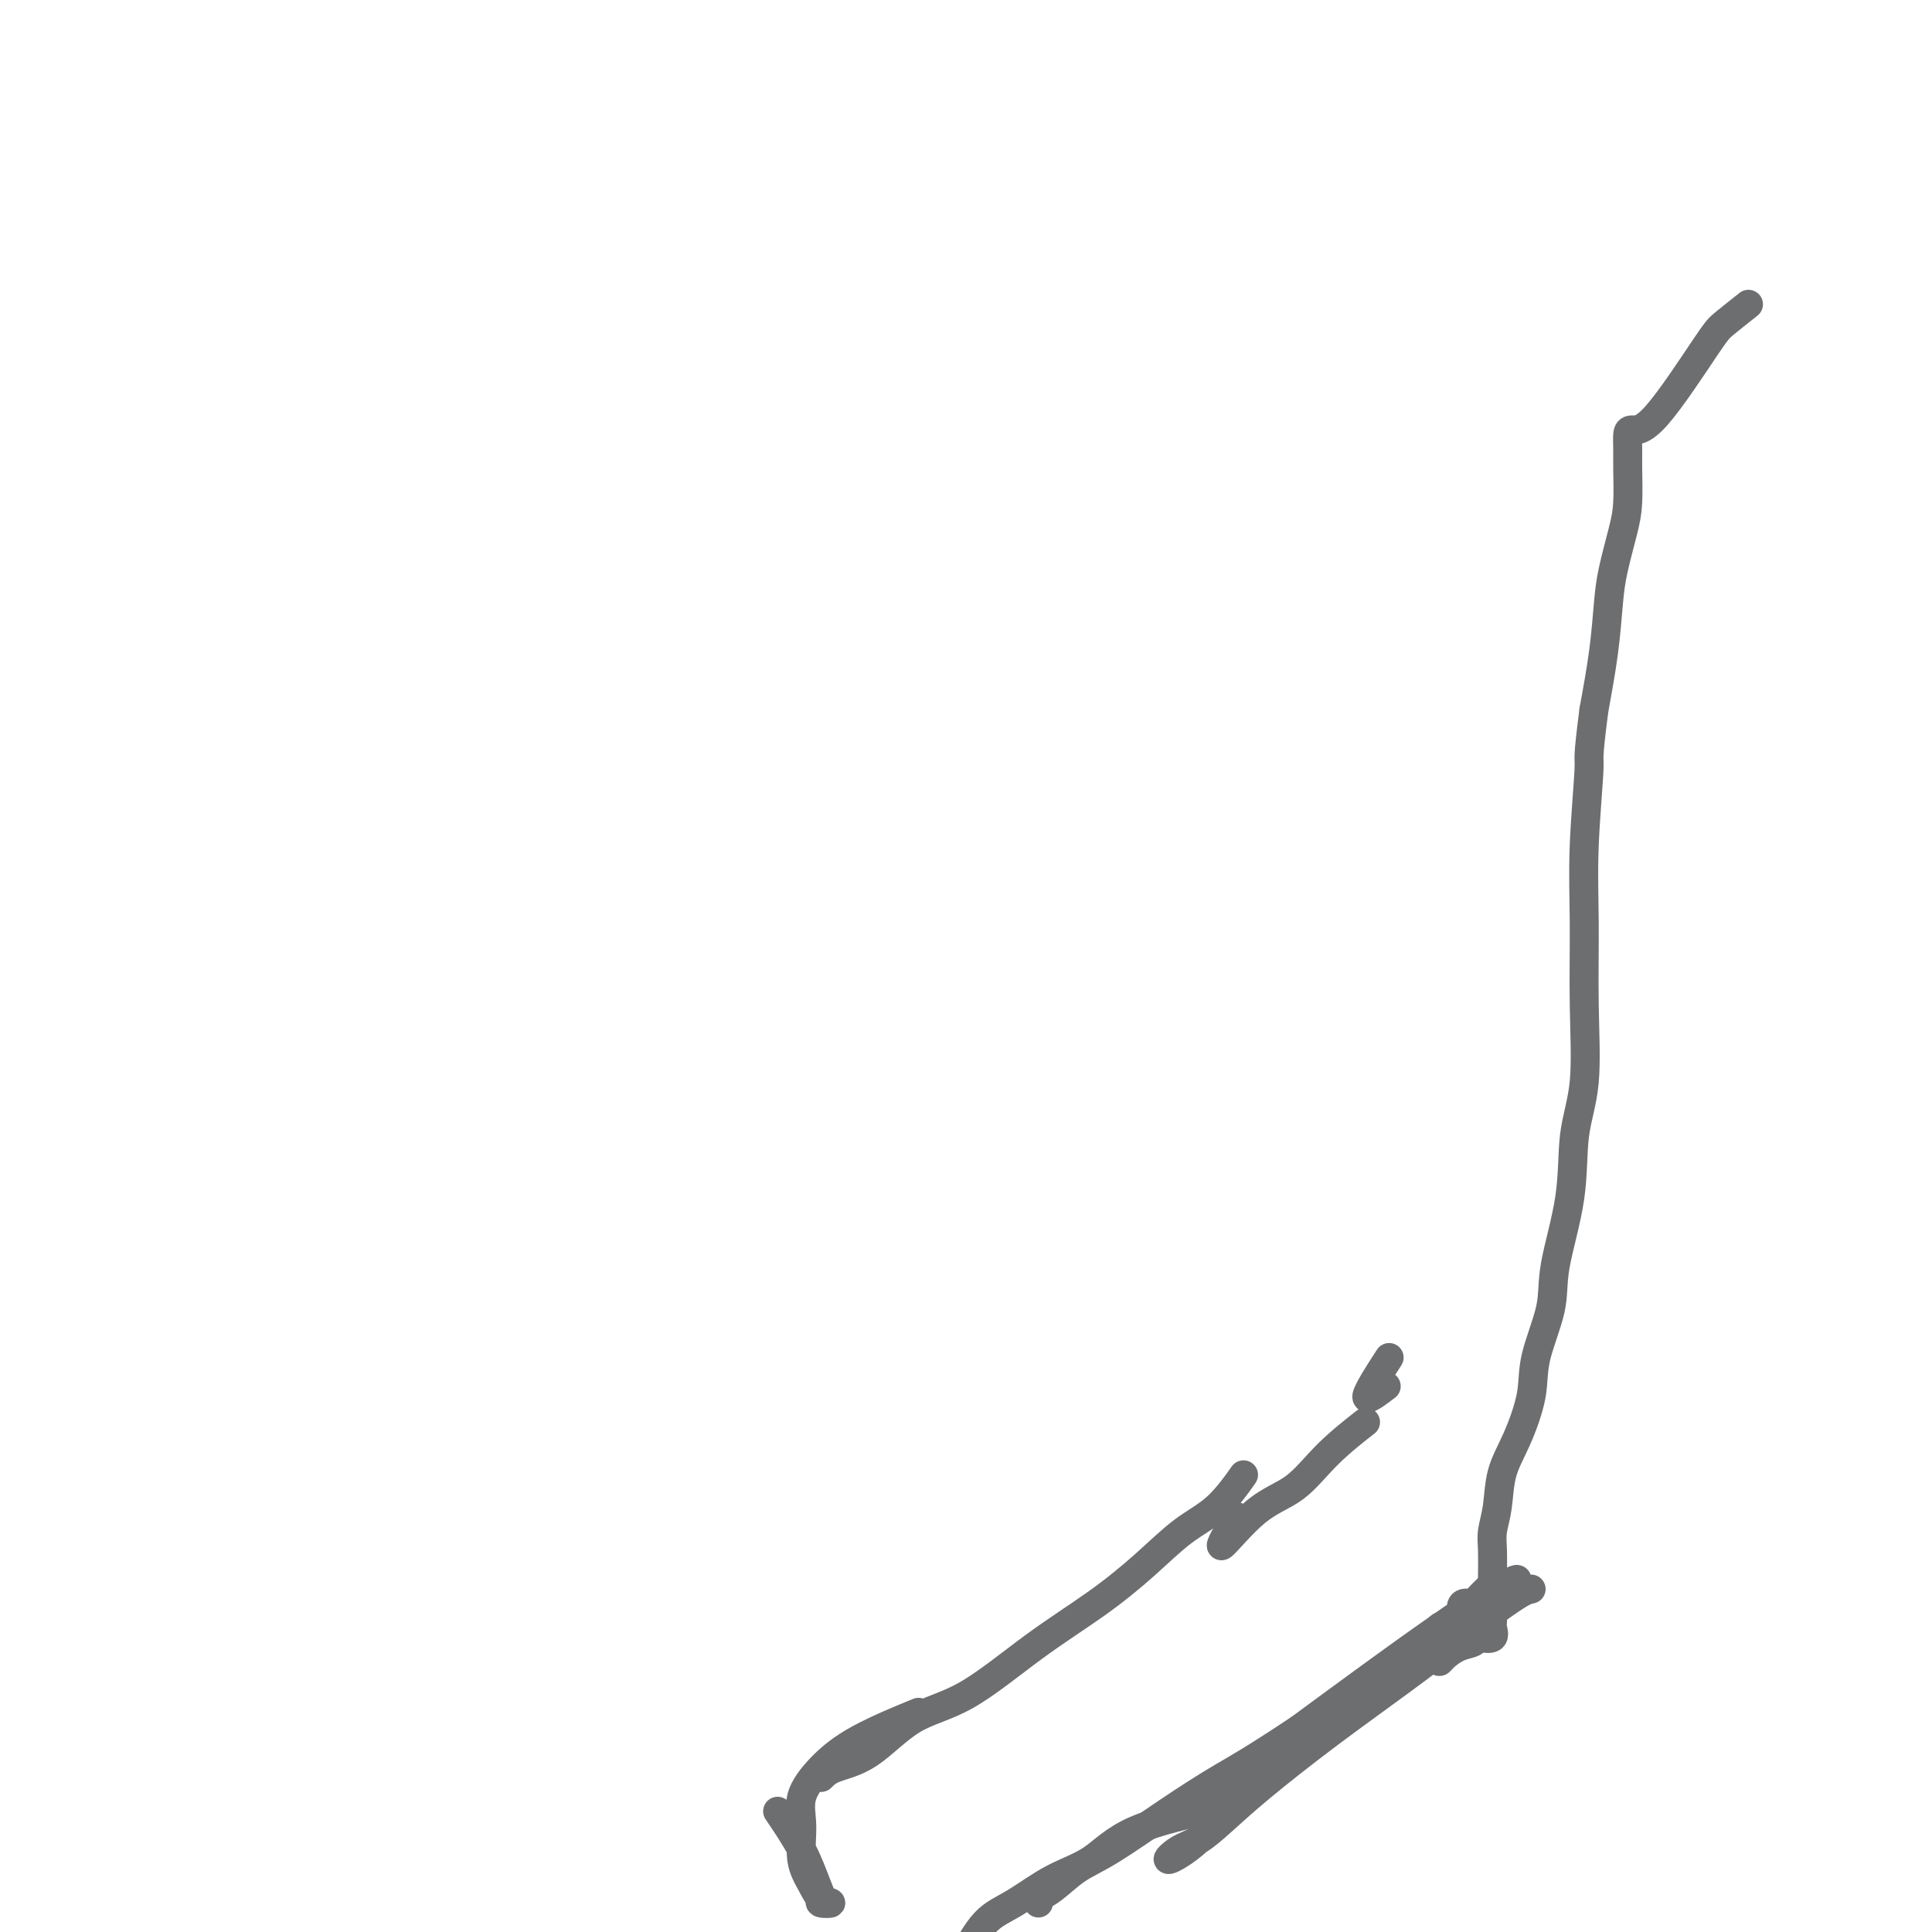 <svg viewBox='0 0 400 400' version='1.1' xmlns='http://www.w3.org/2000/svg' xmlns:xlink='http://www.w3.org/1999/xlink'><g fill='none' stroke='#6D6E70' stroke-width='6' stroke-linecap='round' stroke-linejoin='round'><path d='M362,63c-1.925,1.526 -3.850,3.051 -5,4c-1.150,0.949 -1.523,1.321 -4,5c-2.477,3.679 -7.056,10.666 -10,14c-2.944,3.334 -4.252,3.017 -5,3c-0.748,-0.017 -0.934,0.267 -1,1c-0.066,0.733 -0.010,1.917 0,3c0.010,1.083 -0.025,2.067 0,4c0.025,1.933 0.110,4.816 0,7c-0.110,2.184 -0.413,3.671 -1,6c-0.587,2.329 -1.456,5.501 -2,8c-0.544,2.499 -0.762,4.327 -1,7c-0.238,2.673 -0.497,6.192 -1,10c-0.503,3.808 -1.252,7.904 -2,12'/><path d='M330,147c-1.403,10.922 -0.910,9.226 -1,12c-0.090,2.774 -0.764,10.017 -1,16c-0.236,5.983 -0.036,10.704 0,16c0.036,5.296 -0.092,11.167 0,17c0.092,5.833 0.406,11.630 0,16c-0.406,4.370 -1.531,7.314 -2,11c-0.469,3.686 -0.281,8.113 -1,13c-0.719,4.887 -2.345,10.234 -3,14c-0.655,3.766 -0.340,5.950 -1,9c-0.660,3.050 -2.295,6.965 -3,10c-0.705,3.035 -0.480,5.190 -1,8c-0.520,2.810 -1.786,6.276 -3,9c-1.214,2.724 -2.378,4.706 -3,7c-0.622,2.294 -0.703,4.900 -1,7c-0.297,2.100 -0.812,3.694 -1,5c-0.188,1.306 -0.050,2.325 0,4c0.050,1.675 0.013,4.006 0,6c-0.013,1.994 -0.001,3.652 0,5c0.001,1.348 -0.008,2.386 0,3c0.008,0.614 0.033,0.804 0,1c-0.033,0.196 -0.124,0.399 0,1c0.124,0.601 0.464,1.600 0,2c-0.464,0.400 -1.732,0.200 -3,0'/><path d='M306,339c-0.553,0.193 -0.436,0.677 -1,1c-0.564,0.323 -1.809,0.487 -3,1c-1.191,0.513 -2.326,1.375 -3,2c-0.674,0.625 -0.886,1.011 -1,1c-0.114,-0.011 -0.131,-0.420 0,-1c0.131,-0.580 0.408,-1.332 1,-2c0.592,-0.668 1.499,-1.251 2,-2c0.501,-0.749 0.596,-1.663 1,-2c0.404,-0.337 1.115,-0.096 1,0c-0.115,0.096 -1.058,0.048 -2,0'/><path d='M301,337c-0.248,-0.412 -1.868,1.559 -2,2c-0.132,0.441 1.222,-0.646 2,-2c0.778,-1.354 0.978,-2.975 2,-4c1.022,-1.025 2.866,-1.456 4,-2c1.134,-0.544 1.560,-1.203 2,-2c0.440,-0.797 0.896,-1.731 1,-2c0.104,-0.269 -0.142,0.129 -1,1c-0.858,0.871 -2.326,2.216 -3,3c-0.674,0.784 -0.552,1.007 -1,1c-0.448,-0.007 -1.465,-0.243 -2,0c-0.535,0.243 -0.589,0.966 0,1c0.589,0.034 1.820,-0.619 3,-1c1.180,-0.381 2.308,-0.489 3,-1c0.692,-0.511 0.948,-1.426 1,-2c0.052,-0.574 -0.101,-0.808 -1,0c-0.899,0.808 -2.542,2.660 -4,4c-1.458,1.340 -2.729,2.170 -4,3'/><path d='M301,336c-1.644,1.349 -1.752,1.222 -2,1c-0.248,-0.222 -0.634,-0.540 -1,0c-0.366,0.540 -0.712,1.936 0,2c0.712,0.064 2.483,-1.205 4,-2c1.517,-0.795 2.779,-1.115 4,-2c1.221,-0.885 2.401,-2.336 3,-3c0.599,-0.664 0.616,-0.543 1,-1c0.384,-0.457 1.136,-1.492 1,-2c-0.136,-0.508 -1.161,-0.490 -2,0c-0.839,0.490 -1.493,1.451 -2,2c-0.507,0.549 -0.867,0.686 -1,1c-0.133,0.314 -0.038,0.804 0,1c0.038,0.196 0.019,0.098 0,0'/><path d='M317,329c-0.714,0.143 -1.427,0.287 -4,2c-2.573,1.713 -7.005,4.996 -11,8c-3.995,3.004 -7.552,5.729 -12,9c-4.448,3.271 -9.789,7.088 -15,11c-5.211,3.912 -10.294,7.919 -14,11c-3.706,3.081 -6.035,5.235 -8,7c-1.965,1.765 -3.566,3.142 -5,4c-1.434,0.858 -2.702,1.197 -4,2c-1.298,0.803 -2.625,2.069 -2,2c0.625,-0.069 3.201,-1.475 6,-4c2.799,-2.525 5.820,-6.170 10,-10c4.180,-3.830 9.517,-7.847 14,-12c4.483,-4.153 8.111,-8.444 12,-11c3.889,-2.556 8.038,-3.379 11,-5c2.962,-1.621 4.735,-4.041 7,-6c2.265,-1.959 5.021,-3.459 7,-5c1.979,-1.541 3.180,-3.123 4,-4c0.820,-0.877 1.258,-1.047 1,-1c-0.258,0.047 -1.214,0.312 -4,2c-2.786,1.688 -7.404,4.801 -12,8c-4.596,3.199 -9.170,6.486 -14,10c-4.830,3.514 -9.915,7.257 -15,11'/><path d='M269,358c-9.933,6.598 -12.765,8.093 -16,10c-3.235,1.907 -6.874,4.227 -11,7c-4.126,2.773 -8.738,6.001 -12,8c-3.262,1.999 -5.175,2.771 -7,4c-1.825,1.229 -3.561,2.917 -5,4c-1.439,1.083 -2.580,1.561 -3,2c-0.420,0.439 -0.120,0.840 0,1c0.120,0.160 0.060,0.080 0,0'/><path d='M253,374c-6.777,1.520 -13.554,3.040 -18,5c-4.446,1.960 -6.561,4.362 -9,6c-2.439,1.638 -5.200,2.514 -8,4c-2.800,1.486 -5.637,3.584 -8,5c-2.363,1.416 -4.252,2.150 -6,4c-1.748,1.850 -3.357,4.814 -4,6c-0.643,1.186 -0.322,0.593 0,0'/><path d='M161,375c1.809,2.672 3.618,5.343 5,8c1.382,2.657 2.336,5.299 3,7c0.664,1.701 1.038,2.462 1,3c-0.038,0.538 -0.487,0.853 0,1c0.487,0.147 1.911,0.127 2,0c0.089,-0.127 -1.156,-0.360 -2,-1c-0.844,-0.640 -1.288,-1.688 -2,-3c-0.712,-1.312 -1.692,-2.887 -2,-5c-0.308,-2.113 0.056,-4.763 0,-7c-0.056,-2.237 -0.532,-4.061 0,-6c0.532,-1.939 2.070,-3.994 4,-6c1.930,-2.006 4.250,-3.963 8,-6c3.750,-2.037 8.928,-4.153 11,-5c2.072,-0.847 1.036,-0.423 0,0'/><path d='M170,368c0.683,-0.695 1.366,-1.390 3,-2c1.634,-0.610 4.218,-1.136 7,-3c2.782,-1.864 5.760,-5.066 9,-7c3.240,-1.934 6.741,-2.600 11,-5c4.259,-2.400 9.274,-6.533 14,-10c4.726,-3.467 9.162,-6.268 13,-9c3.838,-2.732 7.078,-5.395 10,-8c2.922,-2.605 5.525,-5.152 8,-7c2.475,-1.848 4.820,-2.998 7,-5c2.180,-2.002 4.194,-4.858 5,-6c0.806,-1.142 0.403,-0.571 0,0'/><path d='M256,314c-1.860,3.221 -3.720,6.442 -3,6c0.720,-0.442 4.019,-4.547 7,-7c2.981,-2.453 5.644,-3.256 8,-5c2.356,-1.744 4.403,-4.431 7,-7c2.597,-2.569 5.742,-5.020 7,-6c1.258,-0.980 0.629,-0.490 0,0'/><path d='M287,287c-2.133,1.622 -4.267,3.244 -4,2c0.267,-1.244 2.933,-5.356 4,-7c1.067,-1.644 0.533,-0.822 0,0'/></g>
</svg>